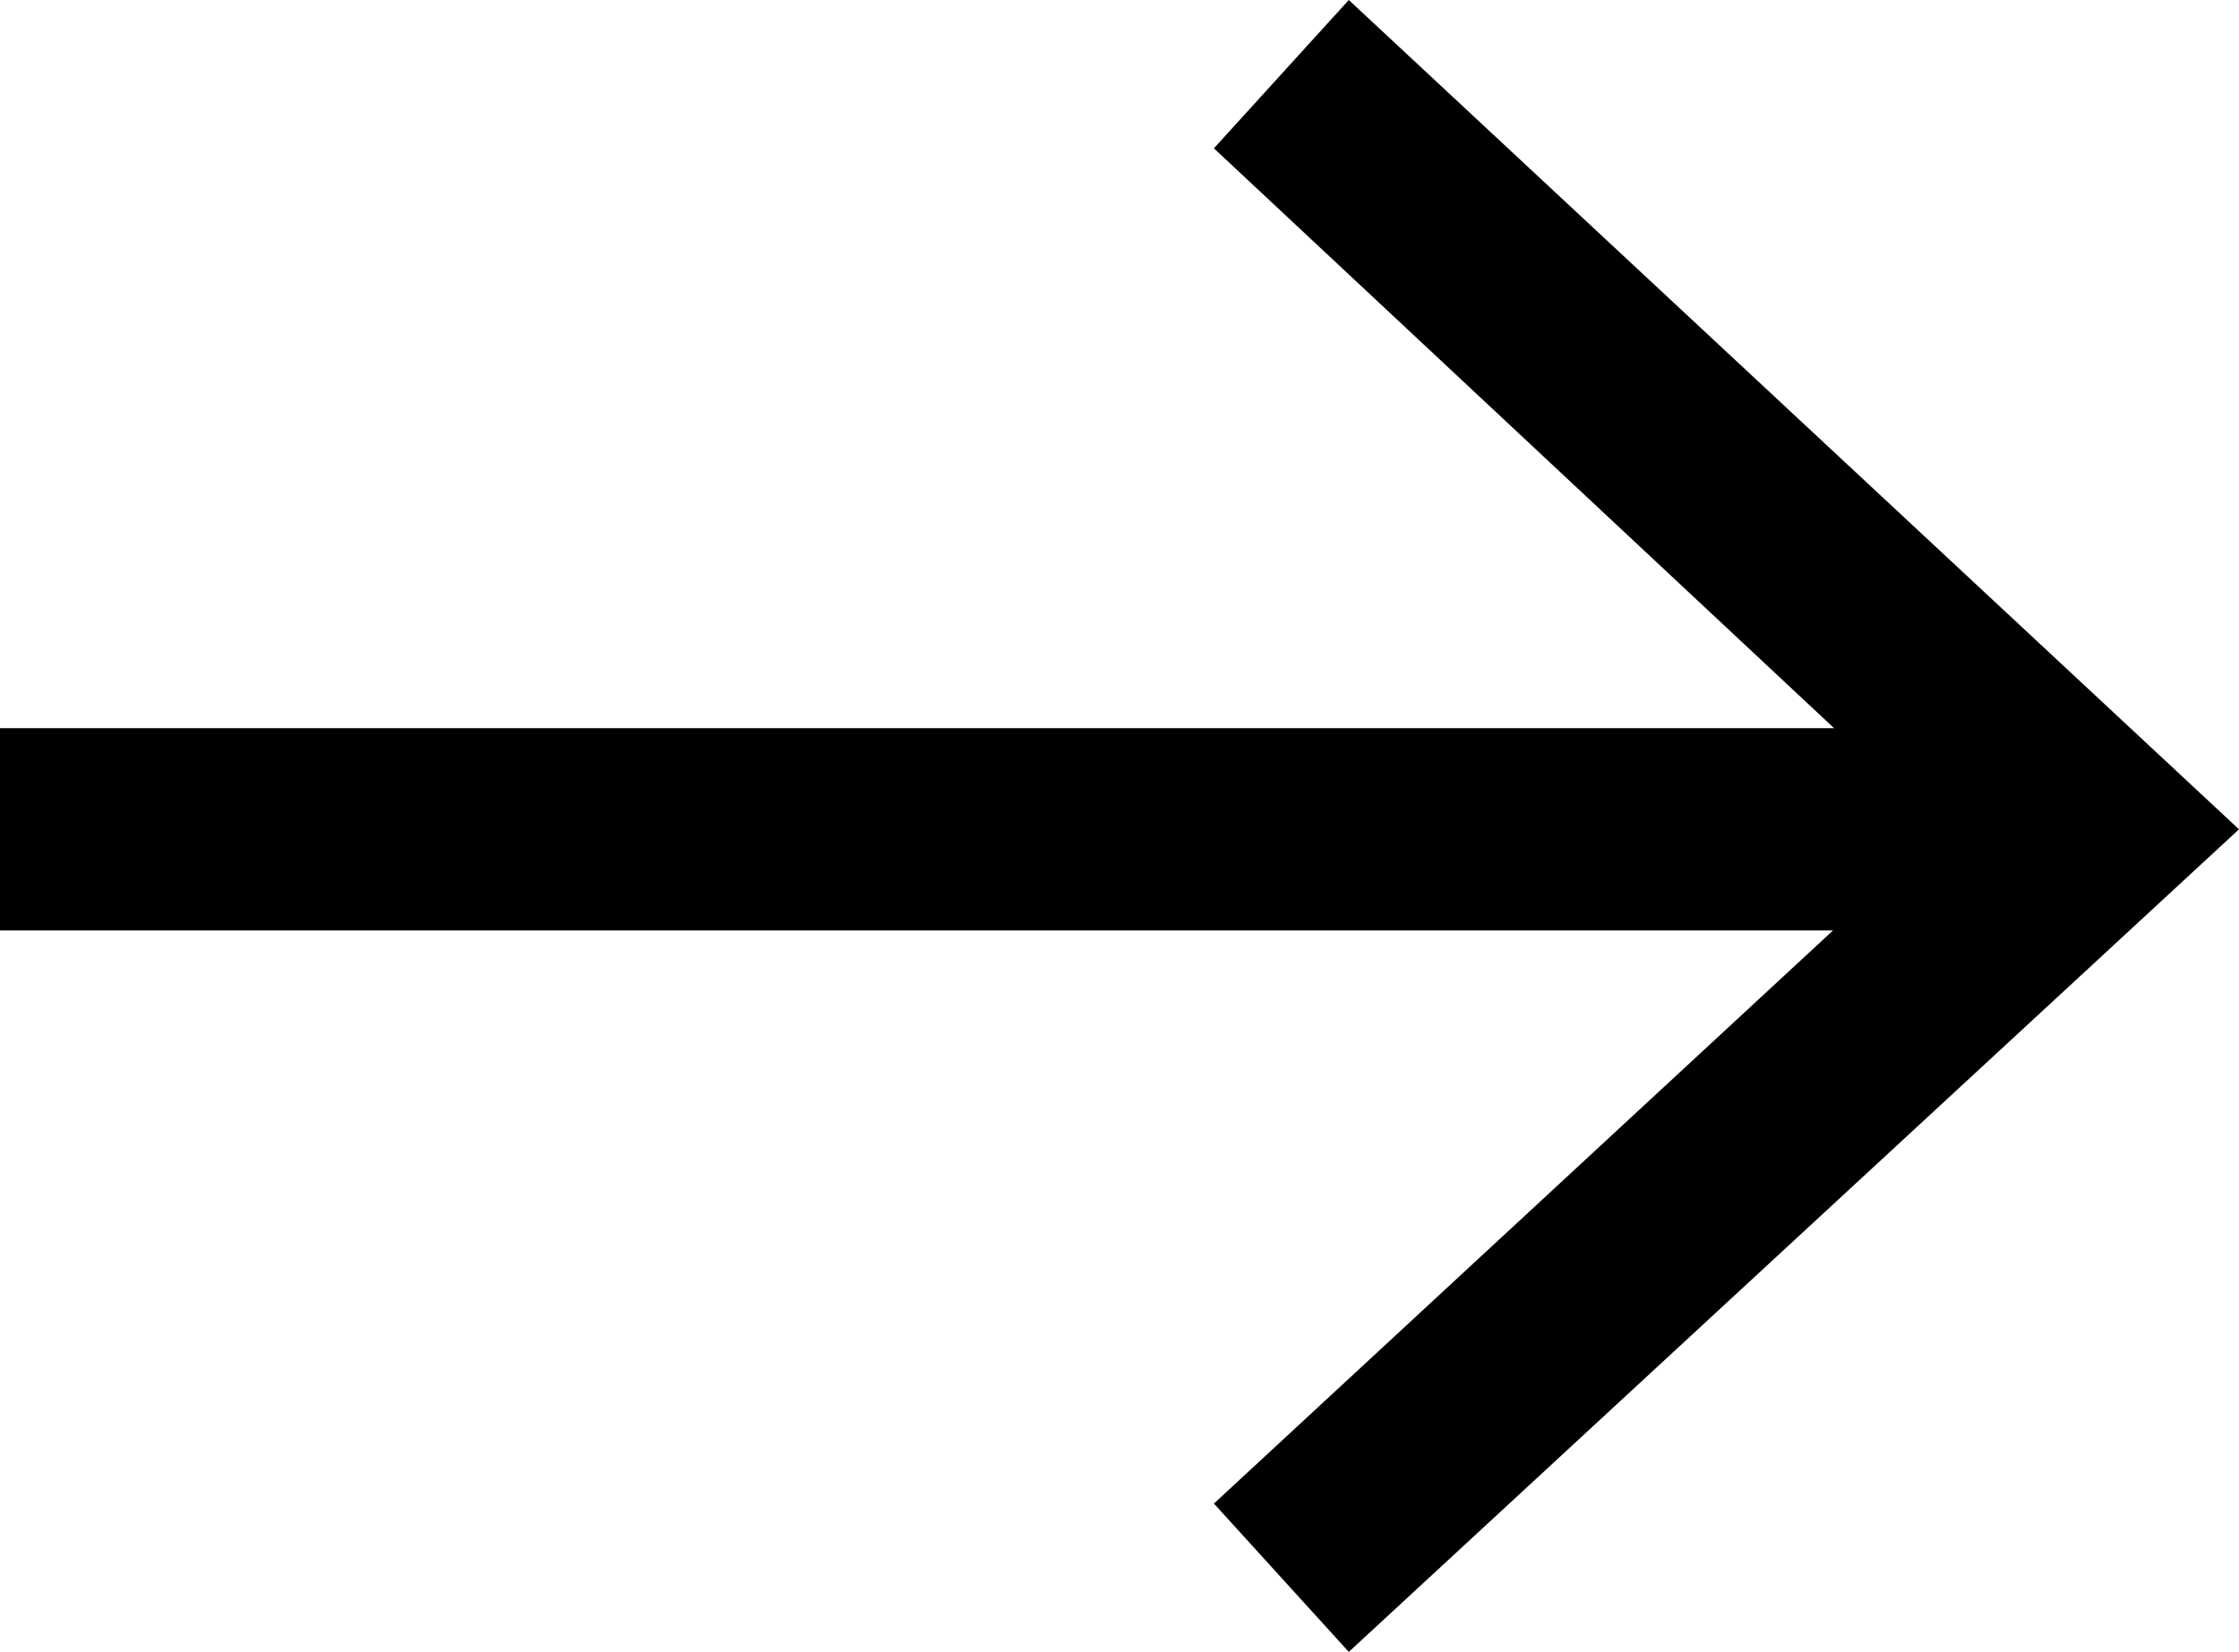 <?xml version="1.0" encoding="UTF-8"?>
<svg id="_レイヤー_2" data-name="レイヤー 2" xmlns="http://www.w3.org/2000/svg" viewBox="0 0 3.32 2.45">
  <defs>
    <style>
      .cls-1 {
        fill: none;
        stroke: #000;
        stroke-miterlimit: 10;
        stroke-width: .3px;
      }
    </style>
  </defs>
  <g id="text">
    <g>
      <line class="cls-1" y1="1.23" x2="3" y2="1.23"/>
      <polygon points="2 2.45 1.8 2.23 2.88 1.23 1.8 .22 2 0 3.32 1.23 2 2.45"/>
    </g>
  </g>
</svg>